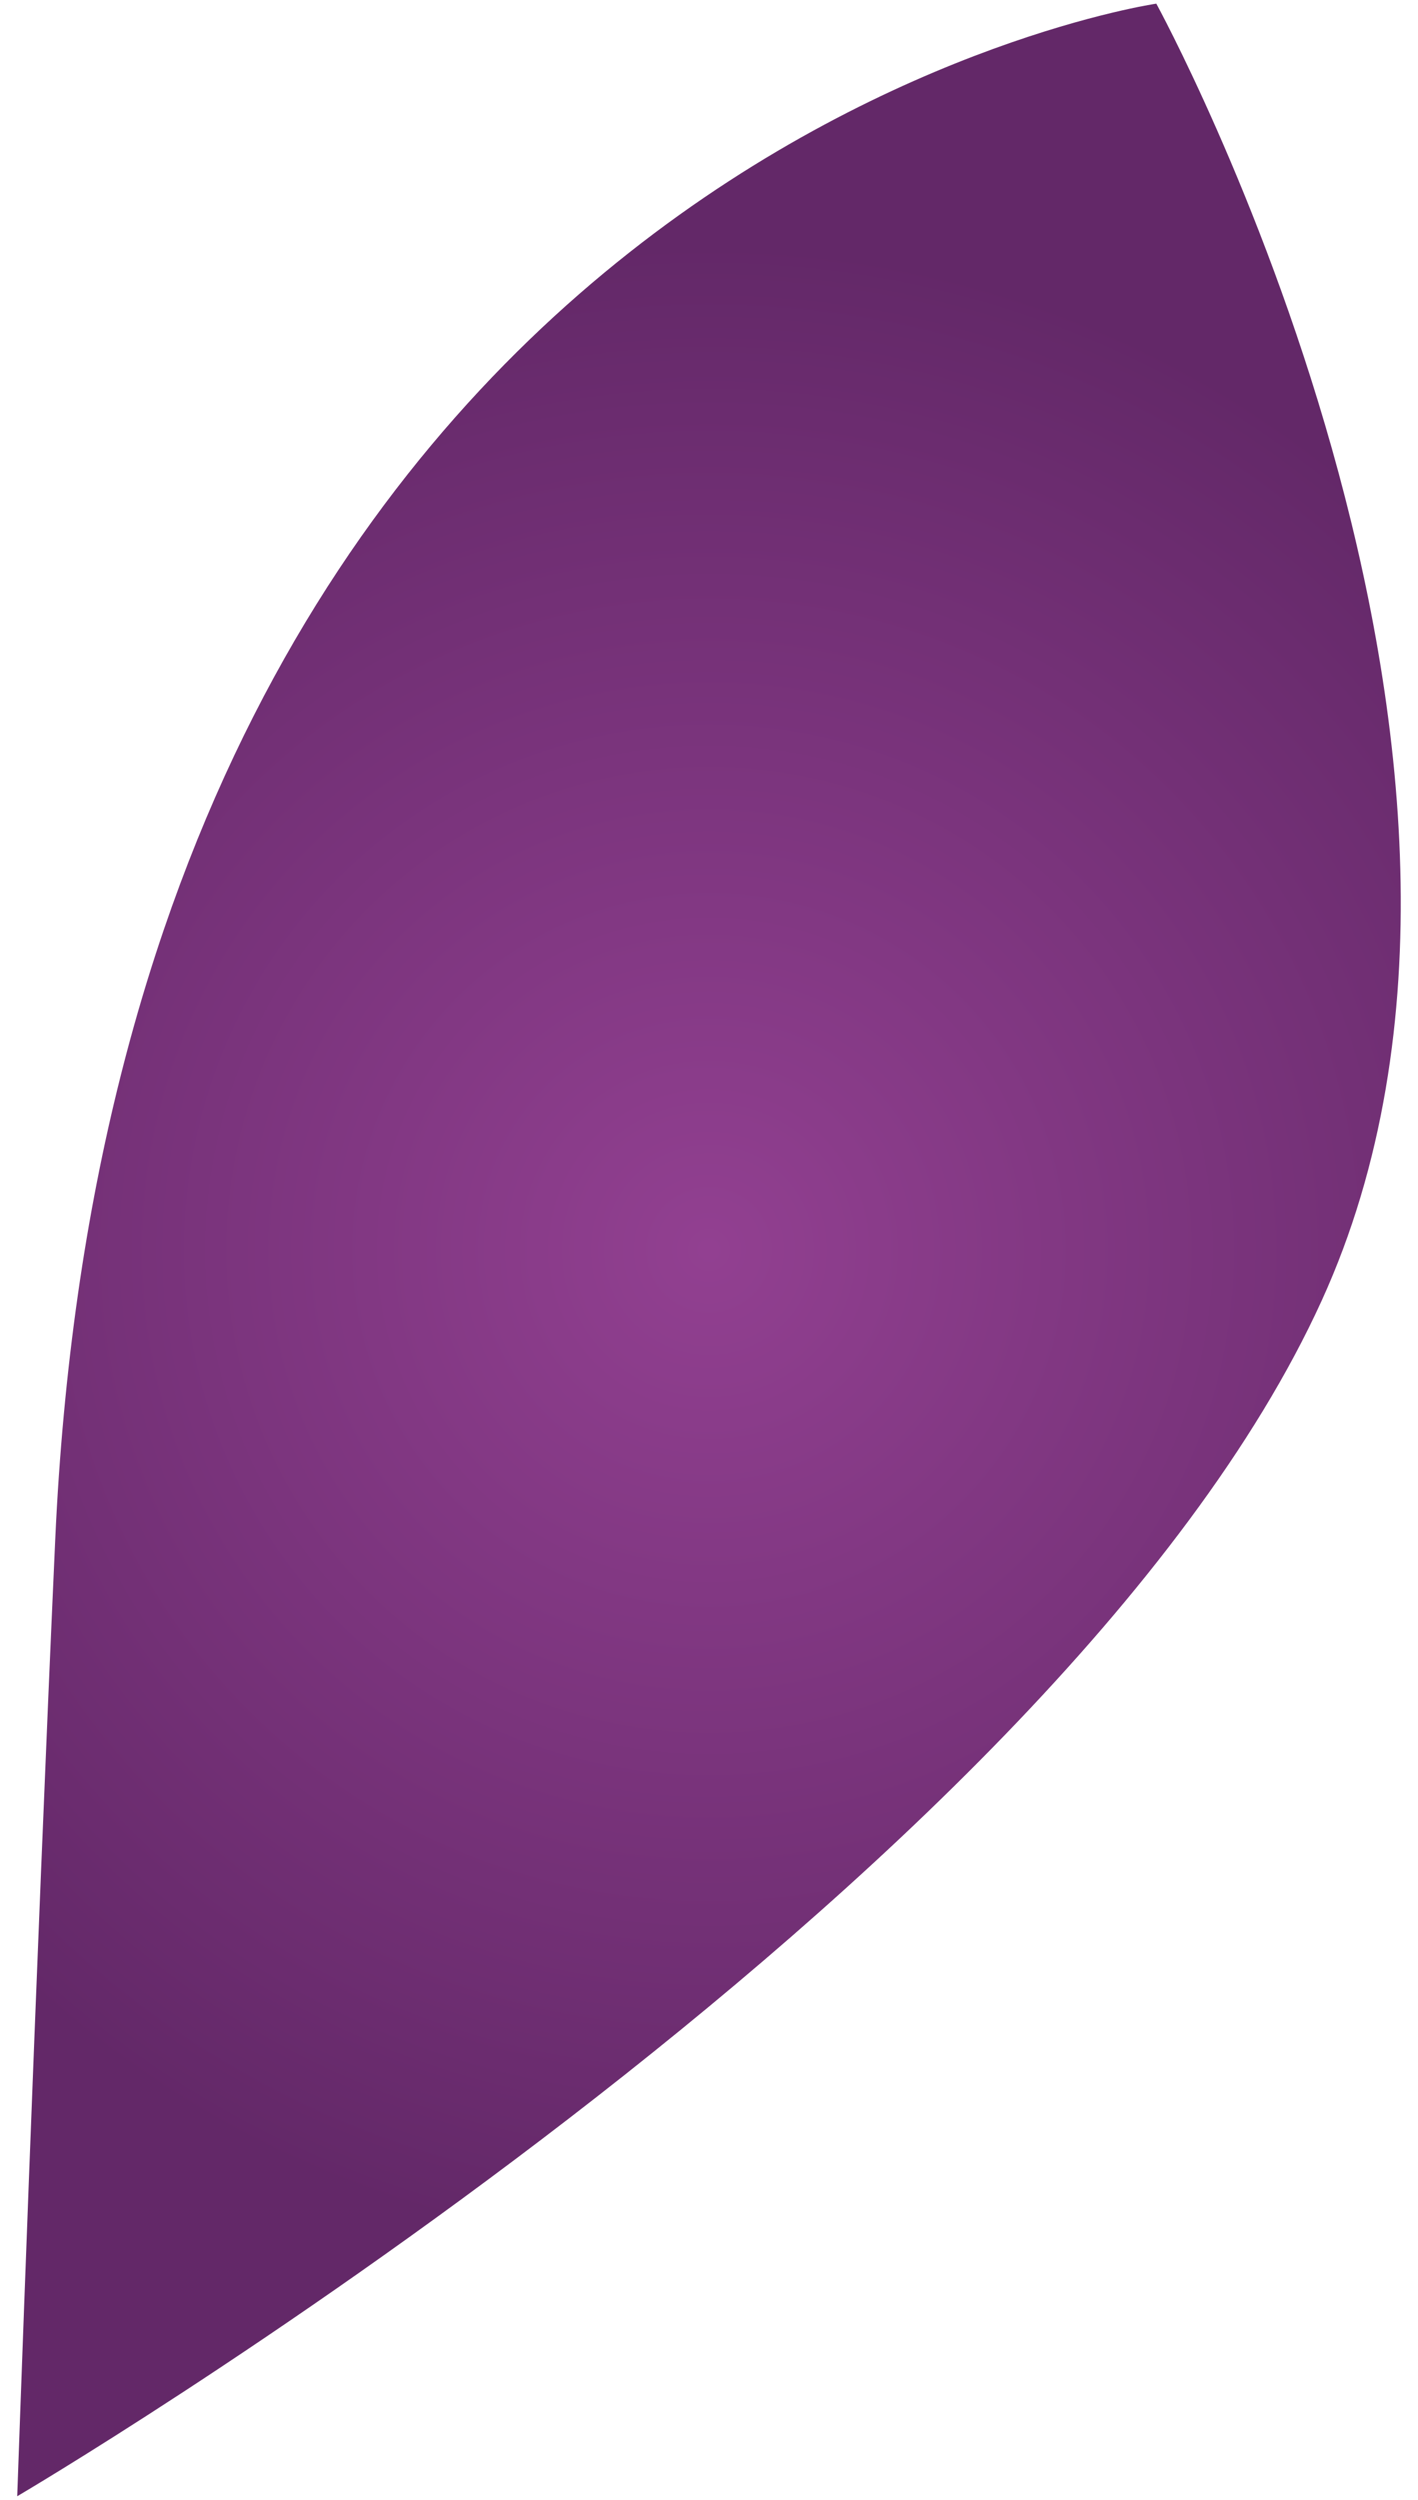 <?xml version="1.0" encoding="utf-8"?>
<!-- Generator: Adobe Illustrator 16.0.0, SVG Export Plug-In . SVG Version: 6.00 Build 0)  -->
<!DOCTYPE svg PUBLIC "-//W3C//DTD SVG 1.1//EN" "http://www.w3.org/Graphics/SVG/1.1/DTD/svg11.dtd">
<svg version="1.1" id="Calque_1" xmlns="http://www.w3.org/2000/svg" xmlns:xlink="http://www.w3.org/1999/xlink" x="0px" y="0px"
	 width="42px" height="74px" viewBox="0 0 42 74" enable-background="new 0 0 42 74" xml:space="preserve">
<radialGradient id="SVGID_1_" cx="-223" cy="-107" r="29.84" gradientTransform="matrix(1 0 0 -1 244 -70)" gradientUnits="userSpaceOnUse">
	<stop  offset="0" style="stop-color:#924091"/>
	<stop  offset="1" style="stop-color:#632868"/>
</radialGradient>
<path fill="url(#SVGID_1_)" d="M1.635,45.592C1.055,58.412,0.51,73.893,0.51,73.893s30.725-18.047,38.636-35.389
	c7.337-16.078-4.897-38.396-4.897-38.396S3.491,4.594,1.635,45.592"/>
</svg>
